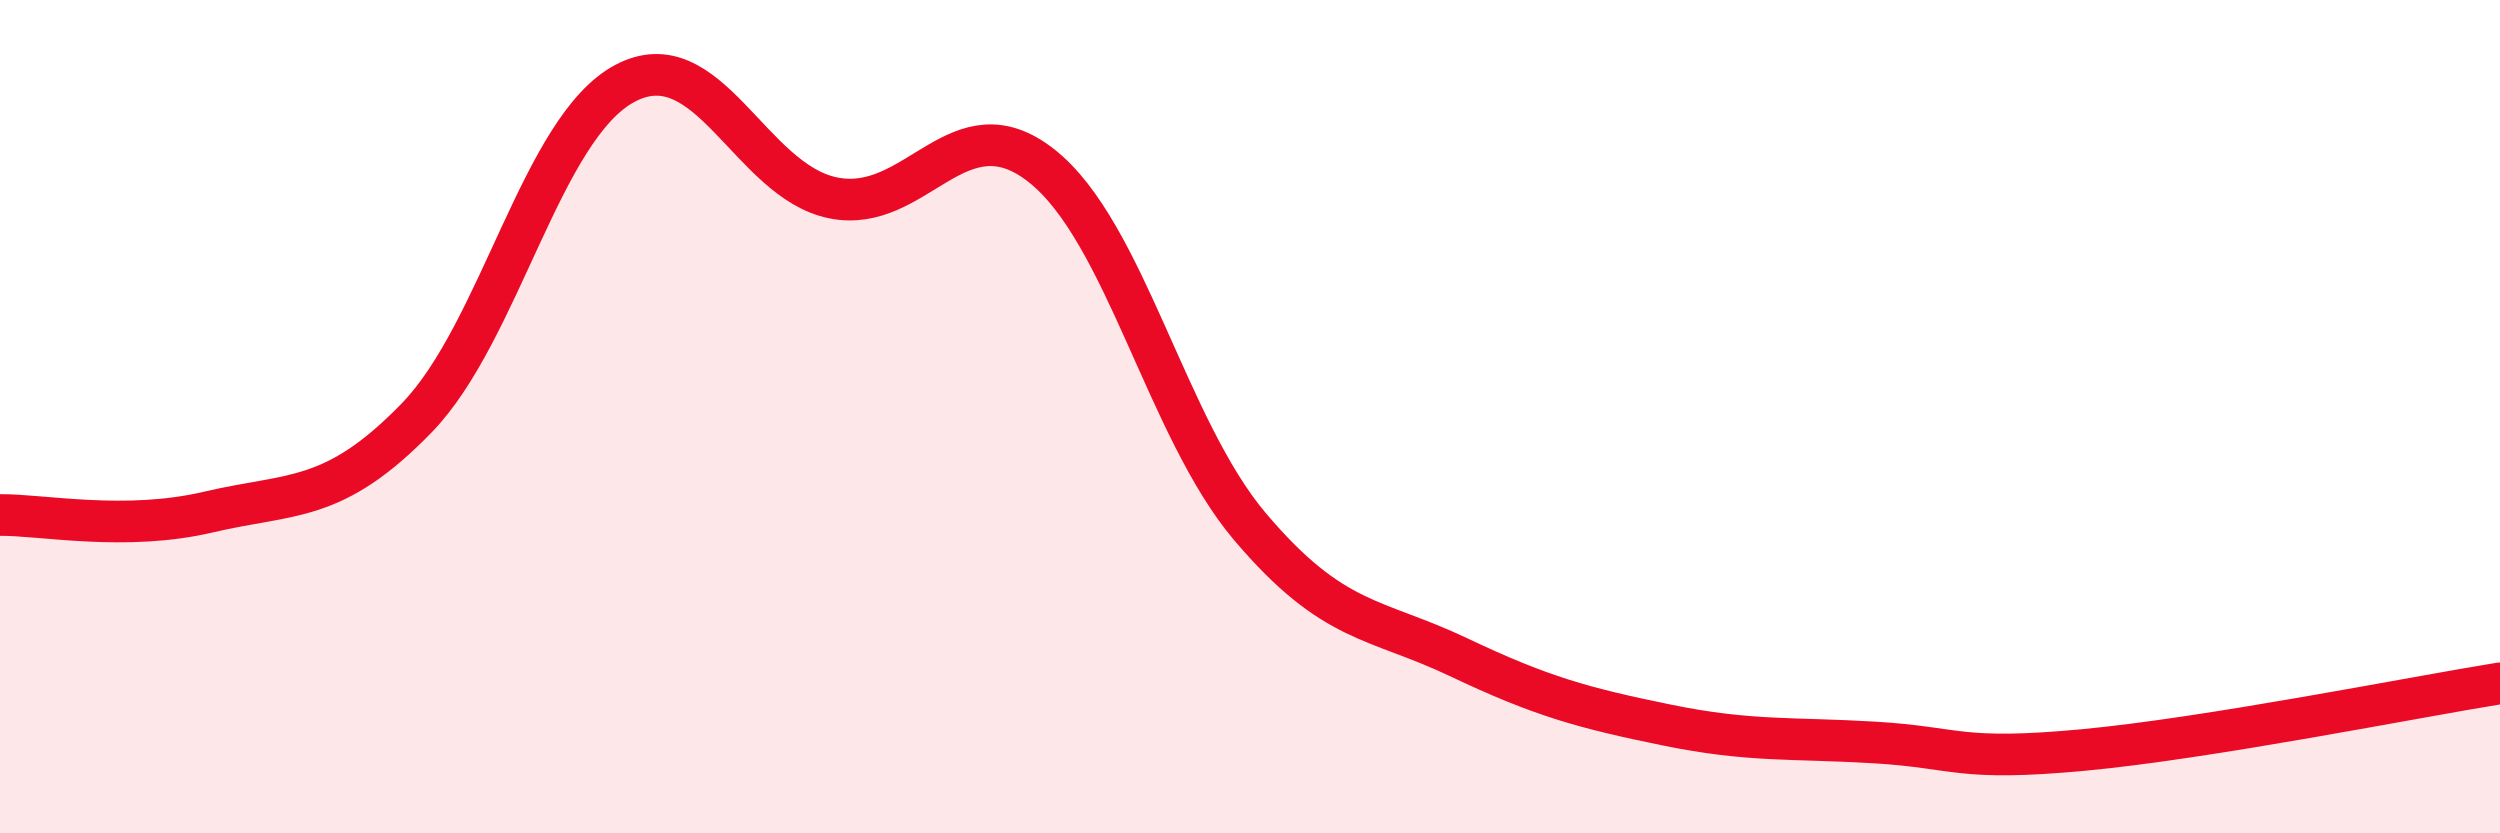 
    <svg width="60" height="20" viewBox="0 0 60 20" xmlns="http://www.w3.org/2000/svg">
      <path
        d="M 0,12.36 C 1,12.35 3,12.76 5,12.29 C 7,11.82 8,12.09 10,10.03 C 12,7.97 13,3.06 15,2 C 17,0.94 18,4.35 20,4.75 C 22,5.15 23,2.4 25,3.98 C 27,5.56 28,10.28 30,12.64 C 32,15 33,14.82 35,15.77 C 37,16.72 38,16.99 40,17.4 C 42,17.81 43,17.7 45,17.82 C 47,17.94 47,18.28 50,18 C 53,17.72 58,16.72 60,16.4L60 20L0 20Z"
        fill="#EB0A25"
        opacity="0.1"
        stroke-linecap="round"
        stroke-linejoin="round"
      />
      <path
        d="M 0,12.36 C 1,12.35 3,12.76 5,12.29 C 7,11.82 8,12.09 10,10.03 C 12,7.97 13,3.06 15,2 C 17,0.94 18,4.35 20,4.75 C 22,5.15 23,2.4 25,3.98 C 27,5.56 28,10.28 30,12.64 C 32,15 33,14.82 35,15.77 C 37,16.72 38,16.99 40,17.4 C 42,17.81 43,17.7 45,17.82 C 47,17.94 47,18.28 50,18 C 53,17.72 58,16.72 60,16.4"
        stroke="#EB0A25"
        stroke-width="1"
        fill="none"
        stroke-linecap="round"
        stroke-linejoin="round"
      />
    </svg>
  
